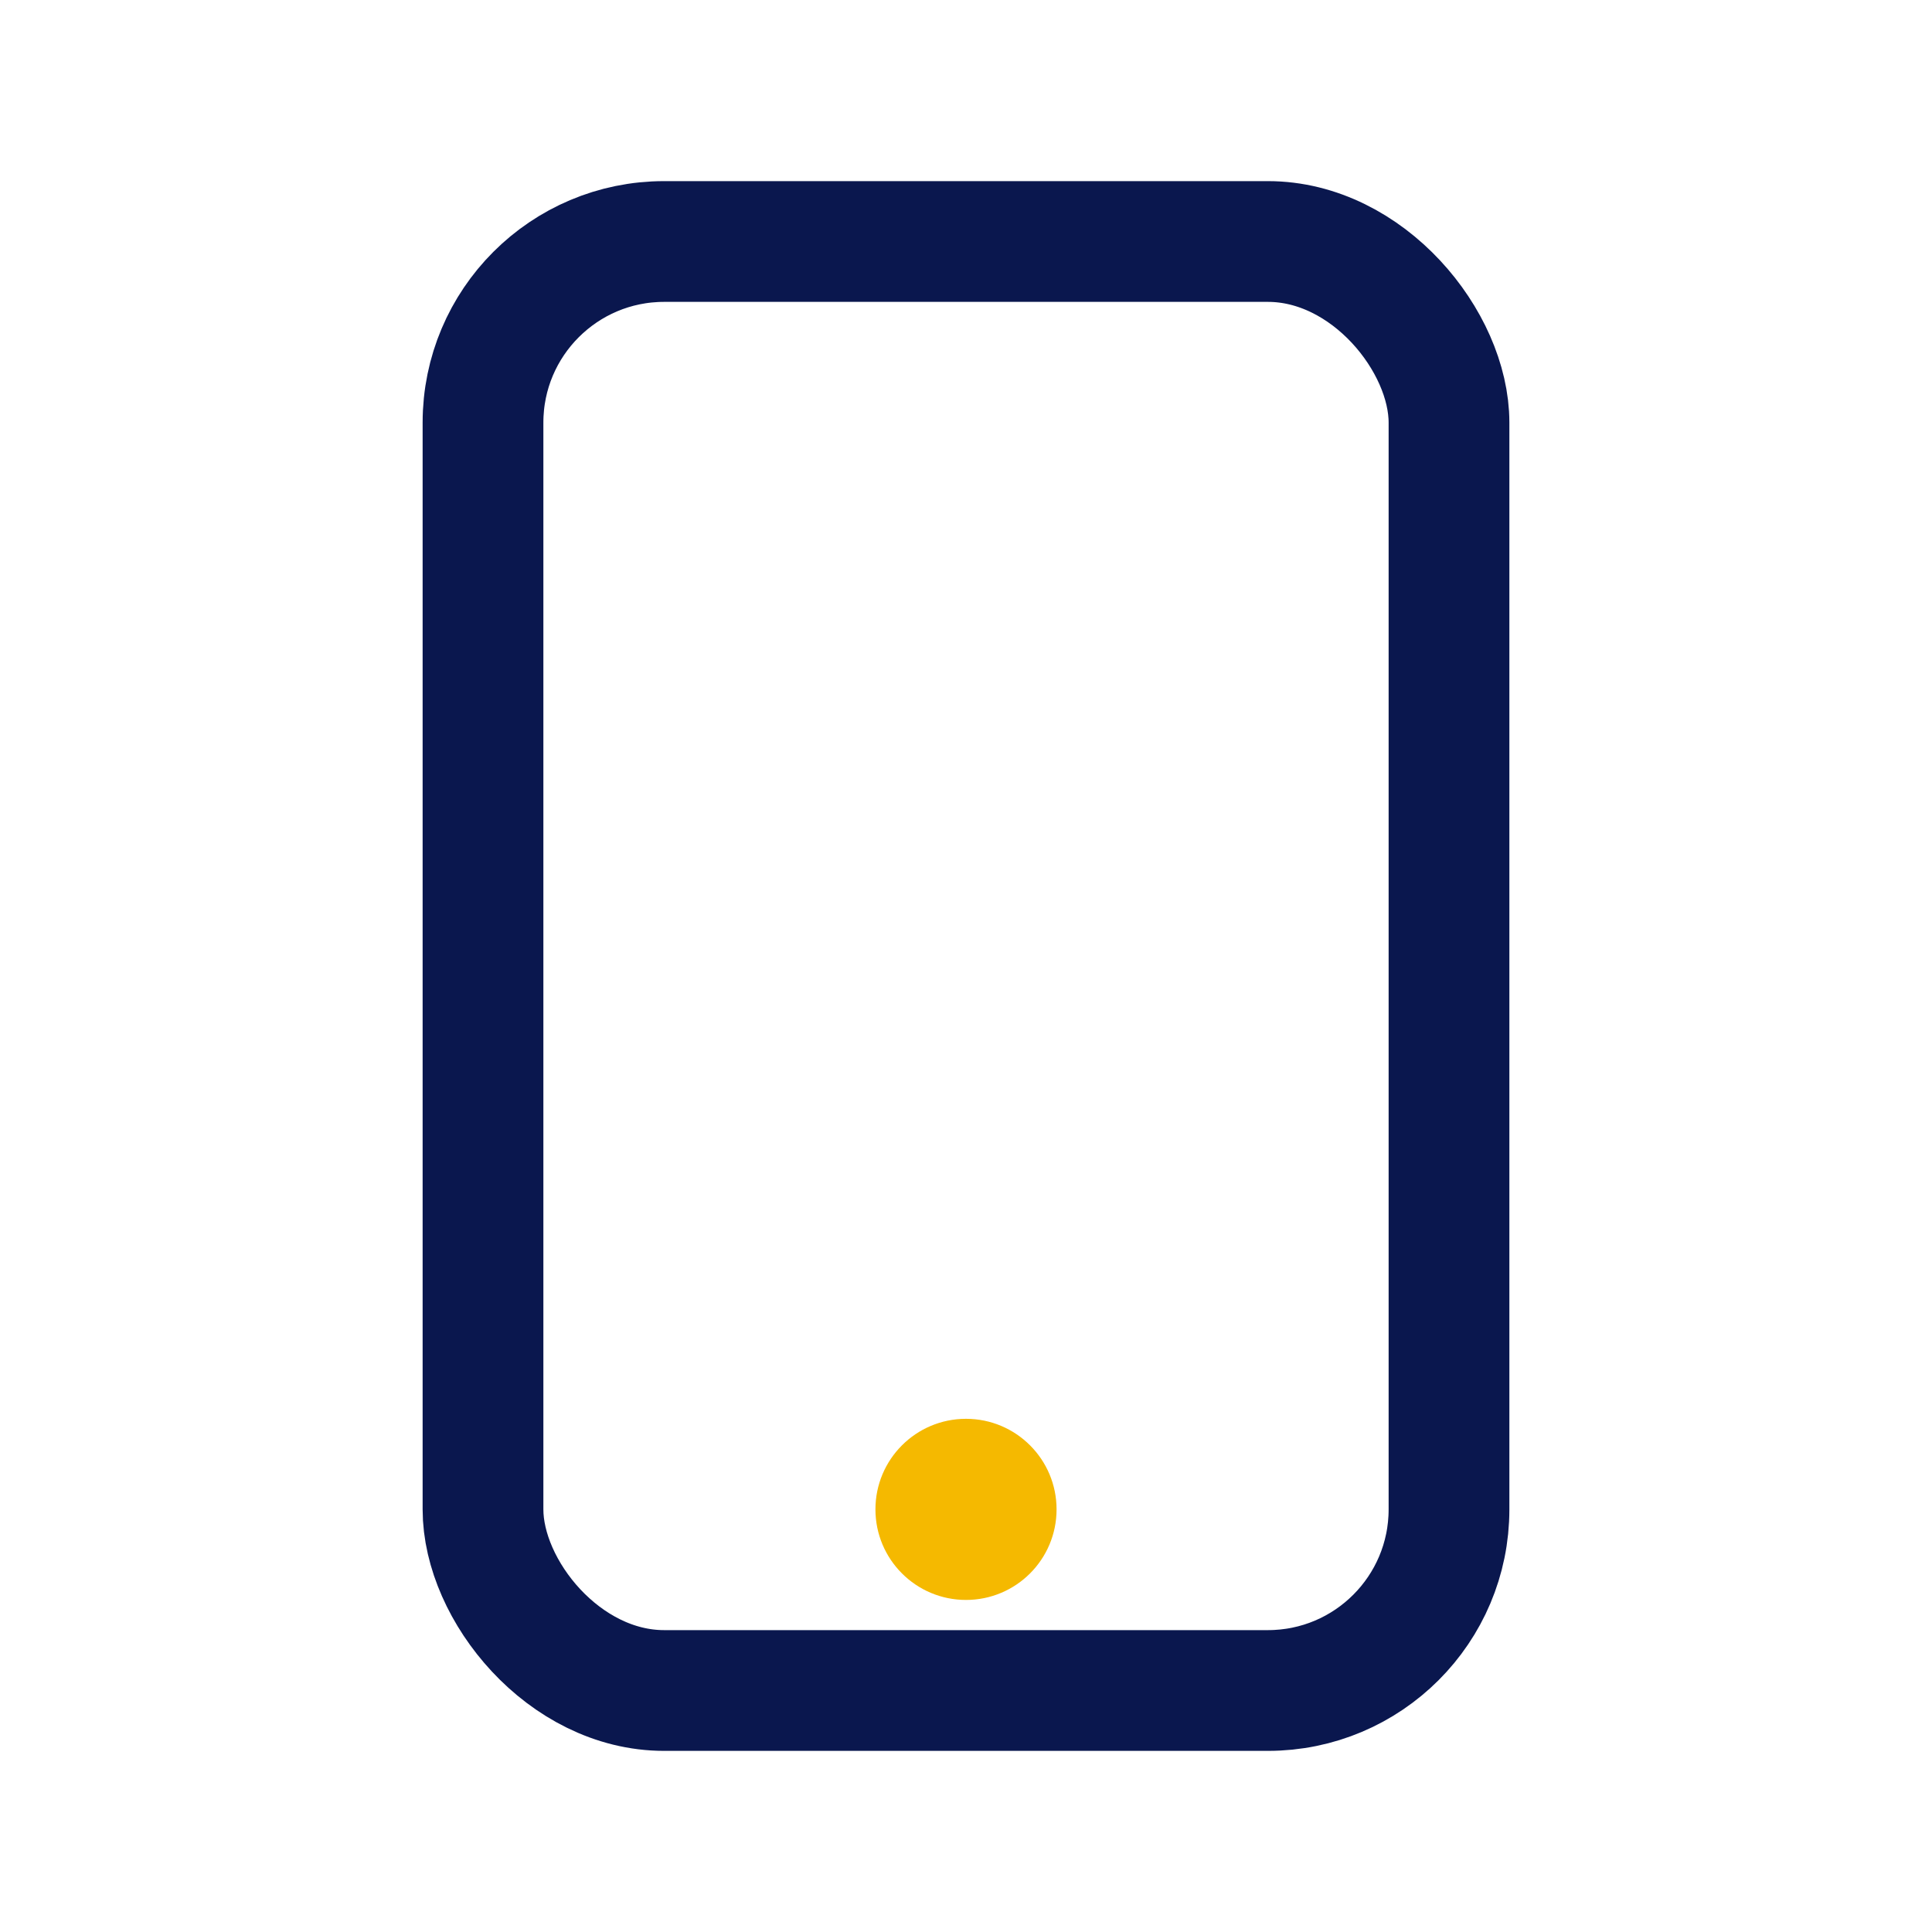 <?xml version="1.0" encoding="UTF-8"?>
<svg xmlns="http://www.w3.org/2000/svg" width="32" height="32" viewBox="0 0 32 32"><rect x="8" y="4" width="16" height="24" rx="3" fill="none" stroke="#0A174E" stroke-width="2"/><circle cx="16" cy="25" r="1.5" fill="#F5B900"/></svg>